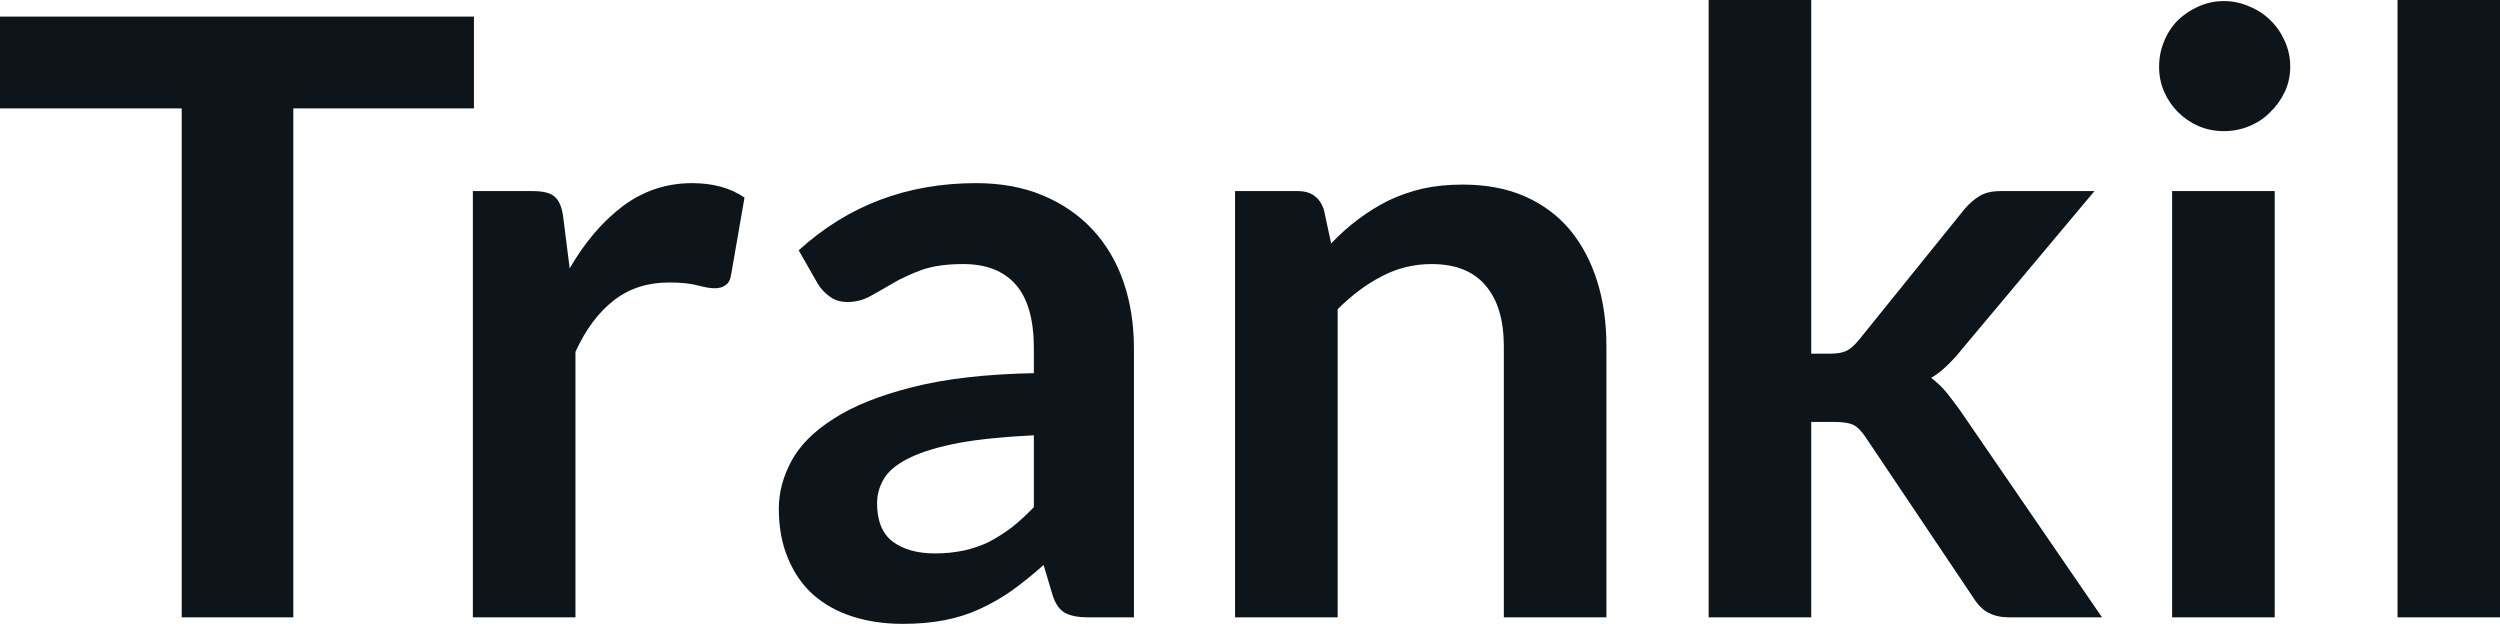 <svg fill="#0d141a" viewBox="0 0 69.207 17.273" height="100%" width="100%" xmlns="http://www.w3.org/2000/svg"><path preserveAspectRatio="none" d="M0 0.46L13.12 0.46L13.12 3.00L8.12 3.00L8.12 17.09L5.03 17.09L5.03 3.00L0 3.00L0 0.46ZM15.93 17.09L13.09 17.09L13.09 5.29L14.75 5.29Q15.19 5.29 15.36 5.45Q15.54 5.61 15.59 6.00L15.59 6.00L15.77 7.43Q16.40 6.34 17.25 5.70Q18.10 5.07 19.16 5.07L19.16 5.07Q20.03 5.07 20.61 5.47L20.61 5.47L20.24 7.60Q20.21 7.81 20.09 7.89Q19.98 7.98 19.78 7.98L19.78 7.98Q19.61 7.98 19.31 7.90Q19.01 7.82 18.52 7.82L18.52 7.82Q17.63 7.82 17.00 8.31Q16.36 8.80 15.93 9.74L15.93 9.74L15.93 17.09ZM31.39 9.64L31.39 17.09L30.12 17.09Q29.72 17.09 29.49 16.97Q29.26 16.85 29.14 16.48L29.14 16.48L28.89 15.64Q28.44 16.04 28.01 16.35Q27.58 16.65 27.12 16.86Q26.66 17.07 26.14 17.17Q25.62 17.27 24.99 17.27L24.99 17.27Q24.24 17.27 23.61 17.07Q22.98 16.87 22.52 16.47Q22.07 16.07 21.82 15.47Q21.56 14.87 21.56 14.08L21.56 14.08Q21.56 13.41 21.91 12.76Q22.26 12.11 23.08 11.59Q23.90 11.06 25.25 10.72Q26.61 10.37 28.62 10.33L28.62 10.33L28.62 9.64Q28.62 8.45 28.12 7.88Q27.62 7.31 26.67 7.31L26.67 7.31Q25.98 7.31 25.52 7.47Q25.06 7.64 24.72 7.84Q24.38 8.04 24.09 8.20Q23.80 8.36 23.46 8.36L23.46 8.36Q23.17 8.36 22.97 8.21Q22.76 8.06 22.63 7.84L22.63 7.84L22.11 6.93Q24.15 5.07 27.02 5.07L27.02 5.07Q28.06 5.07 28.87 5.41Q29.68 5.75 30.24 6.35Q30.81 6.96 31.10 7.80Q31.39 8.64 31.39 9.64L31.39 9.64ZM25.88 15.32L25.88 15.32Q26.31 15.32 26.68 15.24Q27.05 15.16 27.38 15.00Q27.70 14.83 28.01 14.60Q28.31 14.36 28.62 14.04L28.62 14.04L28.62 12.05Q27.38 12.11 26.55 12.26Q25.71 12.42 25.21 12.66Q24.70 12.90 24.49 13.22Q24.28 13.55 24.28 13.93L24.28 13.93Q24.28 14.67 24.72 15.00Q25.16 15.32 25.88 15.32ZM37.03 17.09L34.19 17.09L34.19 5.29L35.93 5.29Q36.48 5.29 36.65 5.81L36.65 5.81L36.85 6.74Q37.20 6.37 37.60 6.07Q38.00 5.77 38.44 5.55Q38.88 5.34 39.39 5.22Q39.89 5.11 40.49 5.11L40.49 5.11Q41.46 5.11 42.20 5.43Q42.95 5.76 43.45 6.35Q43.95 6.95 44.21 7.77Q44.47 8.59 44.47 9.58L44.47 9.58L44.47 17.09L41.63 17.09L41.63 9.58Q41.63 8.50 41.13 7.91Q40.63 7.31 39.63 7.31L39.63 7.31Q38.89 7.31 38.25 7.65Q37.61 7.98 37.03 8.56L37.03 8.56L37.03 17.09ZM47.30 0L50.14 0L50.14 9.79L50.67 9.79Q50.96 9.79 51.12 9.71Q51.28 9.63 51.46 9.41L51.46 9.41L54.39 5.78Q54.59 5.55 54.81 5.42Q55.03 5.29 55.38 5.29L55.38 5.29L57.98 5.29L54.31 9.67Q54.12 9.91 53.91 10.11Q53.70 10.32 53.46 10.46L53.46 10.46Q53.70 10.64 53.89 10.87Q54.07 11.10 54.26 11.36L54.26 11.36L58.19 17.09L55.63 17.09Q55.29 17.09 55.06 16.97Q54.83 16.86 54.65 16.58L54.65 16.58L51.65 12.11Q51.47 11.84 51.30 11.76Q51.13 11.68 50.78 11.68L50.78 11.68L50.14 11.68L50.14 17.09L47.30 17.09L47.30 0ZM60.13 5.29L62.97 5.29L62.97 17.09L60.13 17.09L60.13 5.29ZM63.40 1.85L63.40 1.85Q63.40 2.22 63.25 2.54Q63.10 2.86 62.85 3.10Q62.61 3.35 62.27 3.49Q61.94 3.63 61.56 3.63L61.56 3.63Q61.19 3.63 60.86 3.49Q60.54 3.35 60.29 3.10Q60.05 2.86 59.91 2.54Q59.77 2.22 59.77 1.85L59.77 1.85Q59.77 1.47 59.91 1.14Q60.05 0.80 60.29 0.56Q60.54 0.32 60.86 0.18Q61.19 0.03 61.56 0.03L61.56 0.03Q61.94 0.03 62.27 0.18Q62.61 0.32 62.85 0.56Q63.10 0.80 63.25 1.14Q63.40 1.47 63.40 1.85ZM66.37 0L69.21 0L69.21 17.09L66.37 17.09L66.37 0Z"></path></svg>